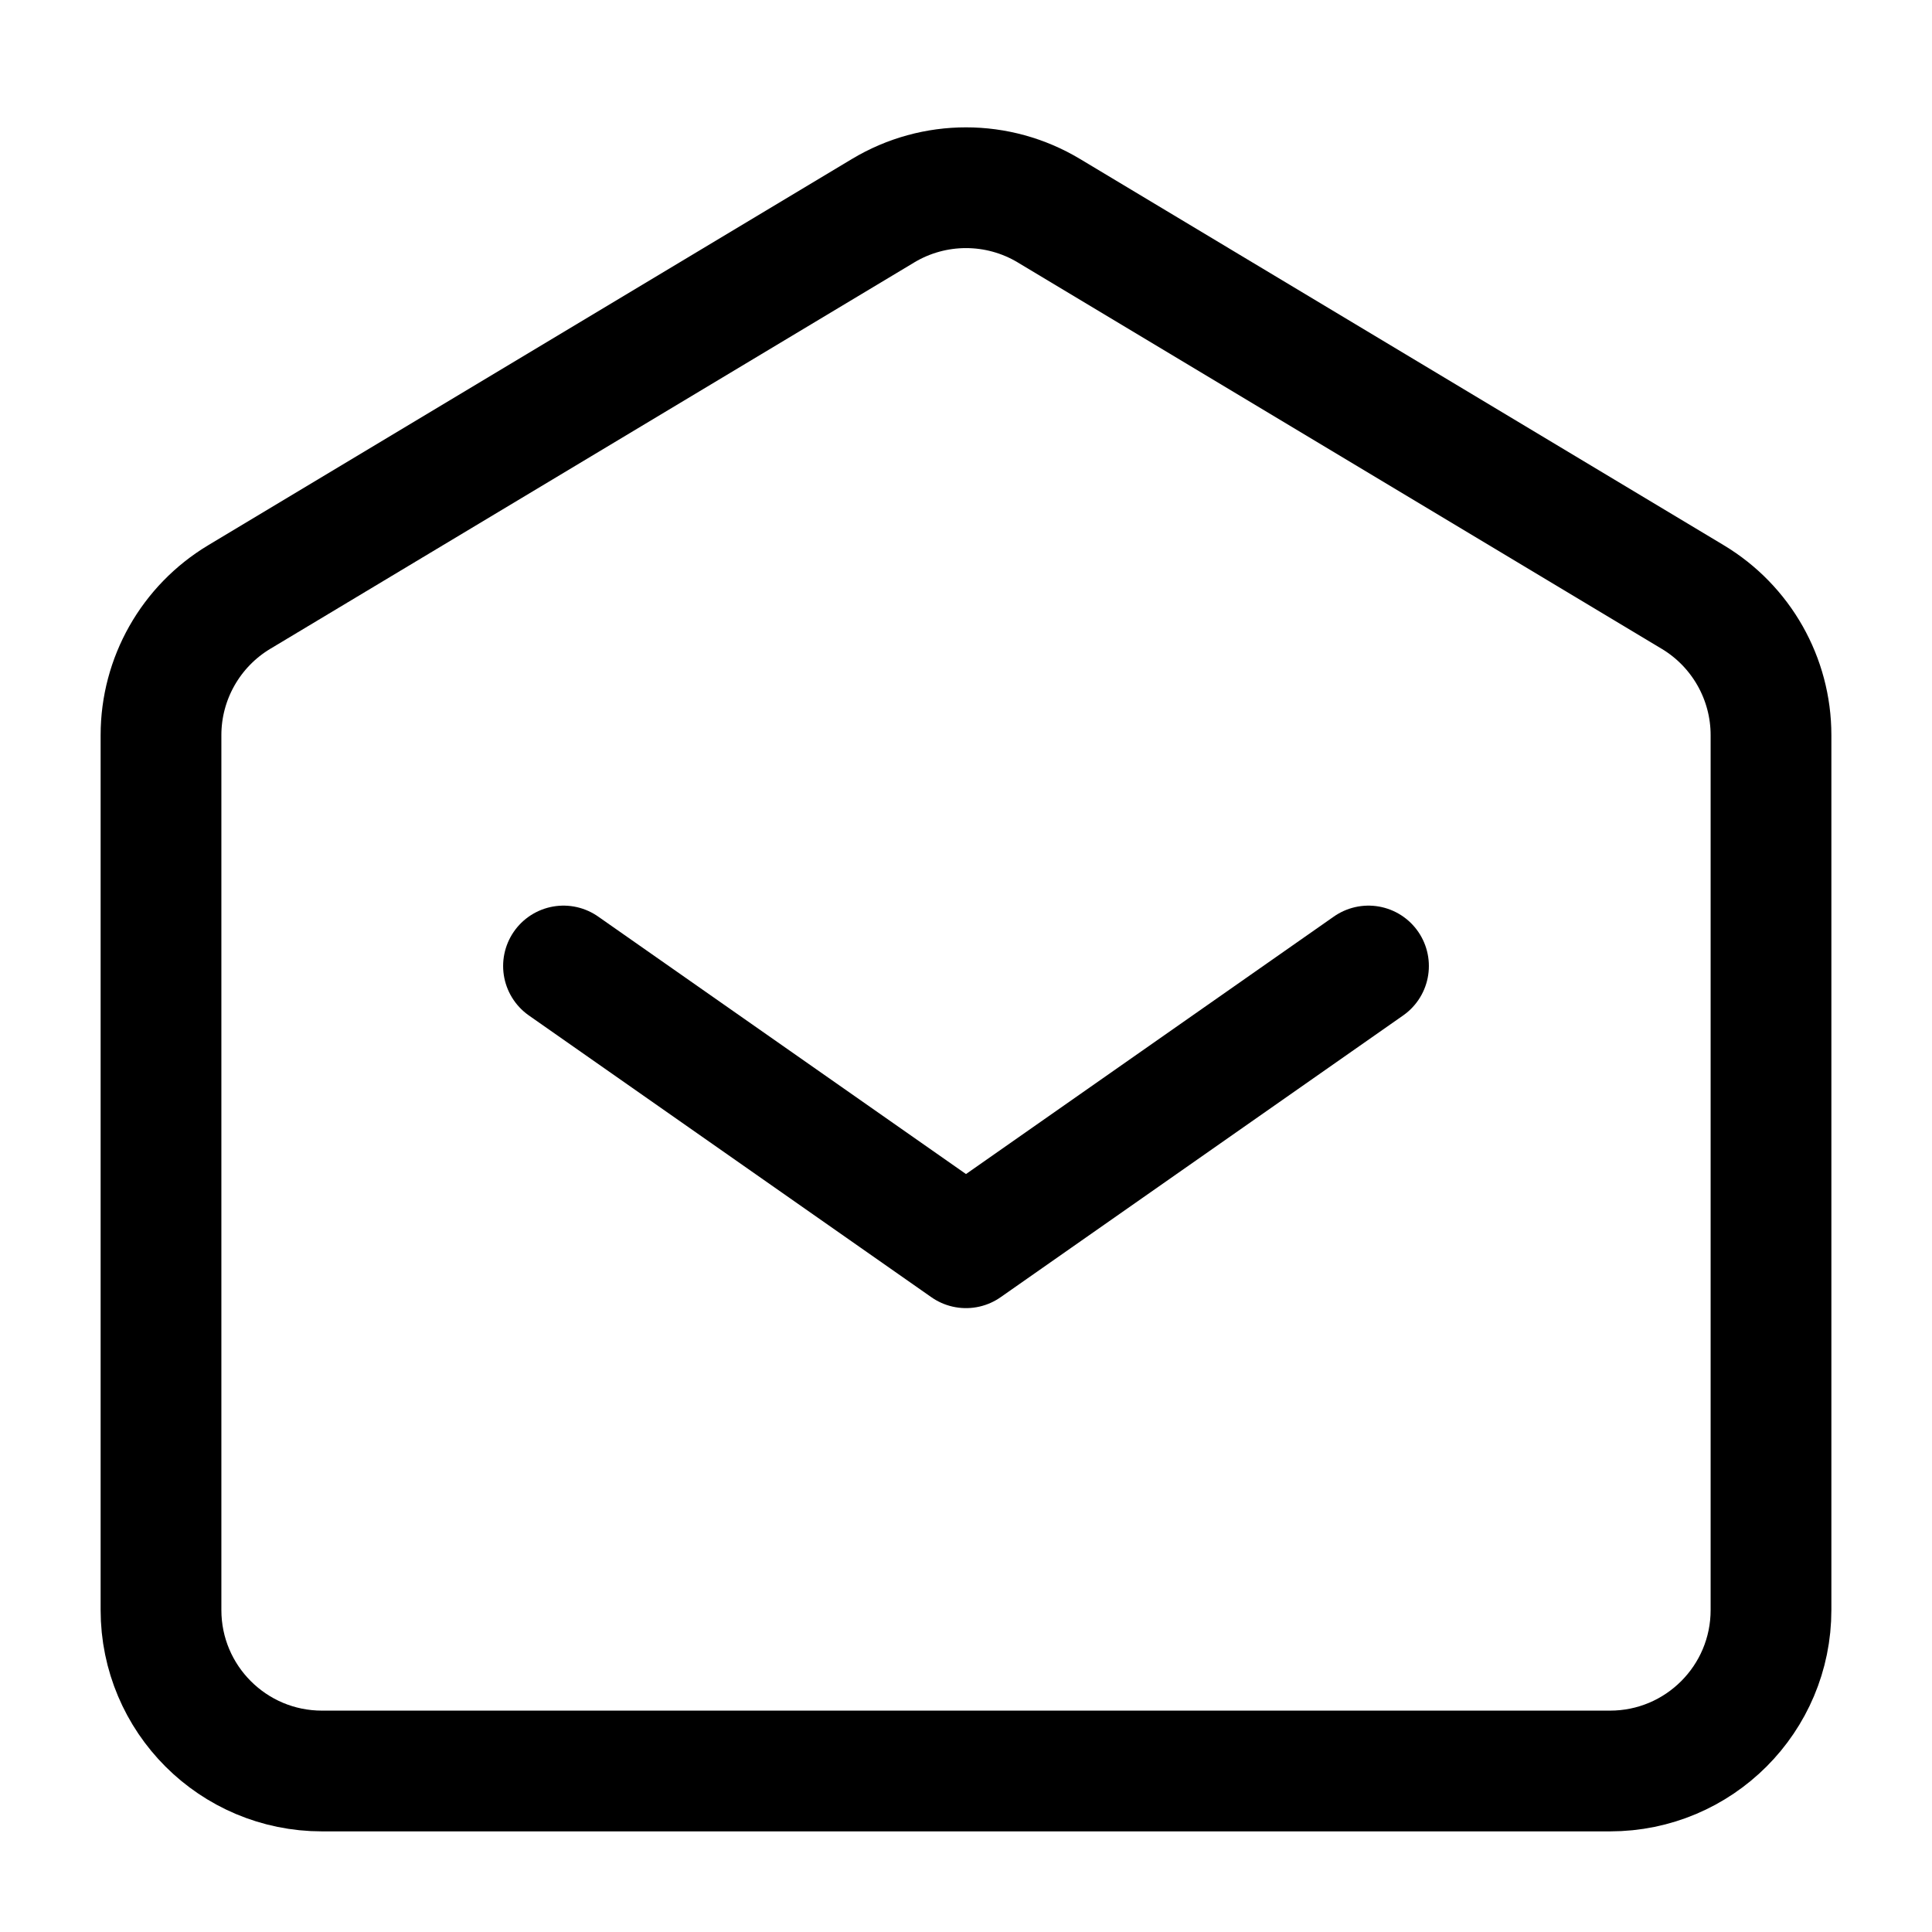 <?xml version="1.0" encoding="UTF-8" standalone="no"?><svg xmlns="http://www.w3.org/2000/svg" fill="none" height="24" stroke-width="1.5" viewBox="0 0 24 24" width="24">
<path d="M7 12L12 15.5L17 12" stroke="currentColor" stroke-linecap="round" stroke-linejoin="round"/>
<path d="M2 20V9.132C2 8.43 2.369 7.779 2.971 7.417L10.971 2.617C11.604 2.237 12.396 2.237 13.029 2.617L21.029 7.417C21.631 7.779 22 8.43 22 9.132V20C22 21.105 21.105 22 20 22H4C2.895 22 2 21.105 2 20Z" stroke="currentColor" stroke-width="1.5"/>
</svg>